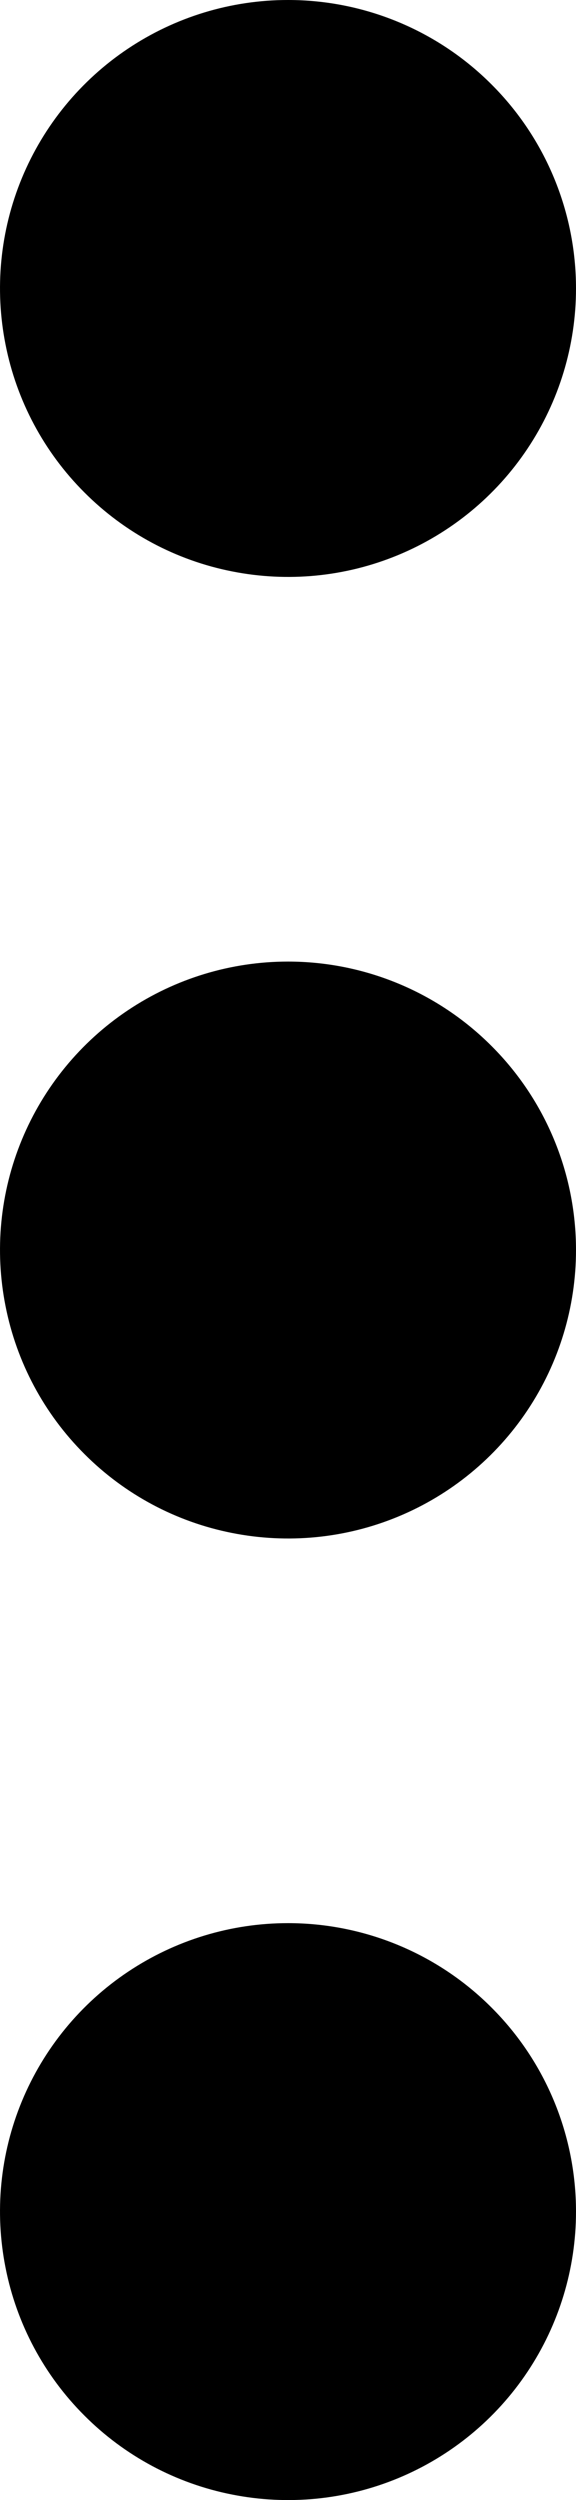<svg width="6" height="26" viewBox="0 0 6 26" fill="none" xmlns="http://www.w3.org/2000/svg">
<path d="M6 3C6 3.593 5.824 4.173 5.494 4.667C5.165 5.16 4.696 5.545 4.148 5.772C3.6 5.999 2.997 6.058 2.415 5.942C1.833 5.827 1.298 5.541 0.879 5.121C0.459 4.702 0.173 4.167 0.058 3.585C-0.058 3.003 0.001 2.4 0.228 1.852C0.455 1.304 0.84 0.835 1.333 0.506C1.827 0.176 2.407 0 3 0C3.796 0 4.559 0.316 5.121 0.879C5.684 1.441 6 2.204 6 3Z" fill="#000"/>
<path d="M6 13C6 13.593 5.824 14.173 5.494 14.667C5.165 15.16 4.696 15.545 4.148 15.772C3.6 15.999 2.997 16.058 2.415 15.942C1.833 15.827 1.298 15.541 0.879 15.121C0.459 14.702 0.173 14.167 0.058 13.585C-0.058 13.003 0.001 12.4 0.228 11.852C0.455 11.304 0.84 10.835 1.333 10.506C1.827 10.176 2.407 10 3 10C3.796 10 4.559 10.316 5.121 10.879C5.684 11.441 6 12.204 6 13Z" fill="#000"/>
<path d="M6 23C6 23.593 5.824 24.173 5.494 24.667C5.165 25.16 4.696 25.545 4.148 25.772C3.6 25.999 2.997 26.058 2.415 25.942C1.833 25.827 1.298 25.541 0.879 25.121C0.459 24.702 0.173 24.167 0.058 23.585C-0.058 23.003 0.001 22.4 0.228 21.852C0.455 21.304 0.84 20.835 1.333 20.506C1.827 20.176 2.407 20 3 20C3.796 20 4.559 20.316 5.121 20.879C5.684 21.441 6 22.204 6 23Z" fill="#000"/>
</svg>
